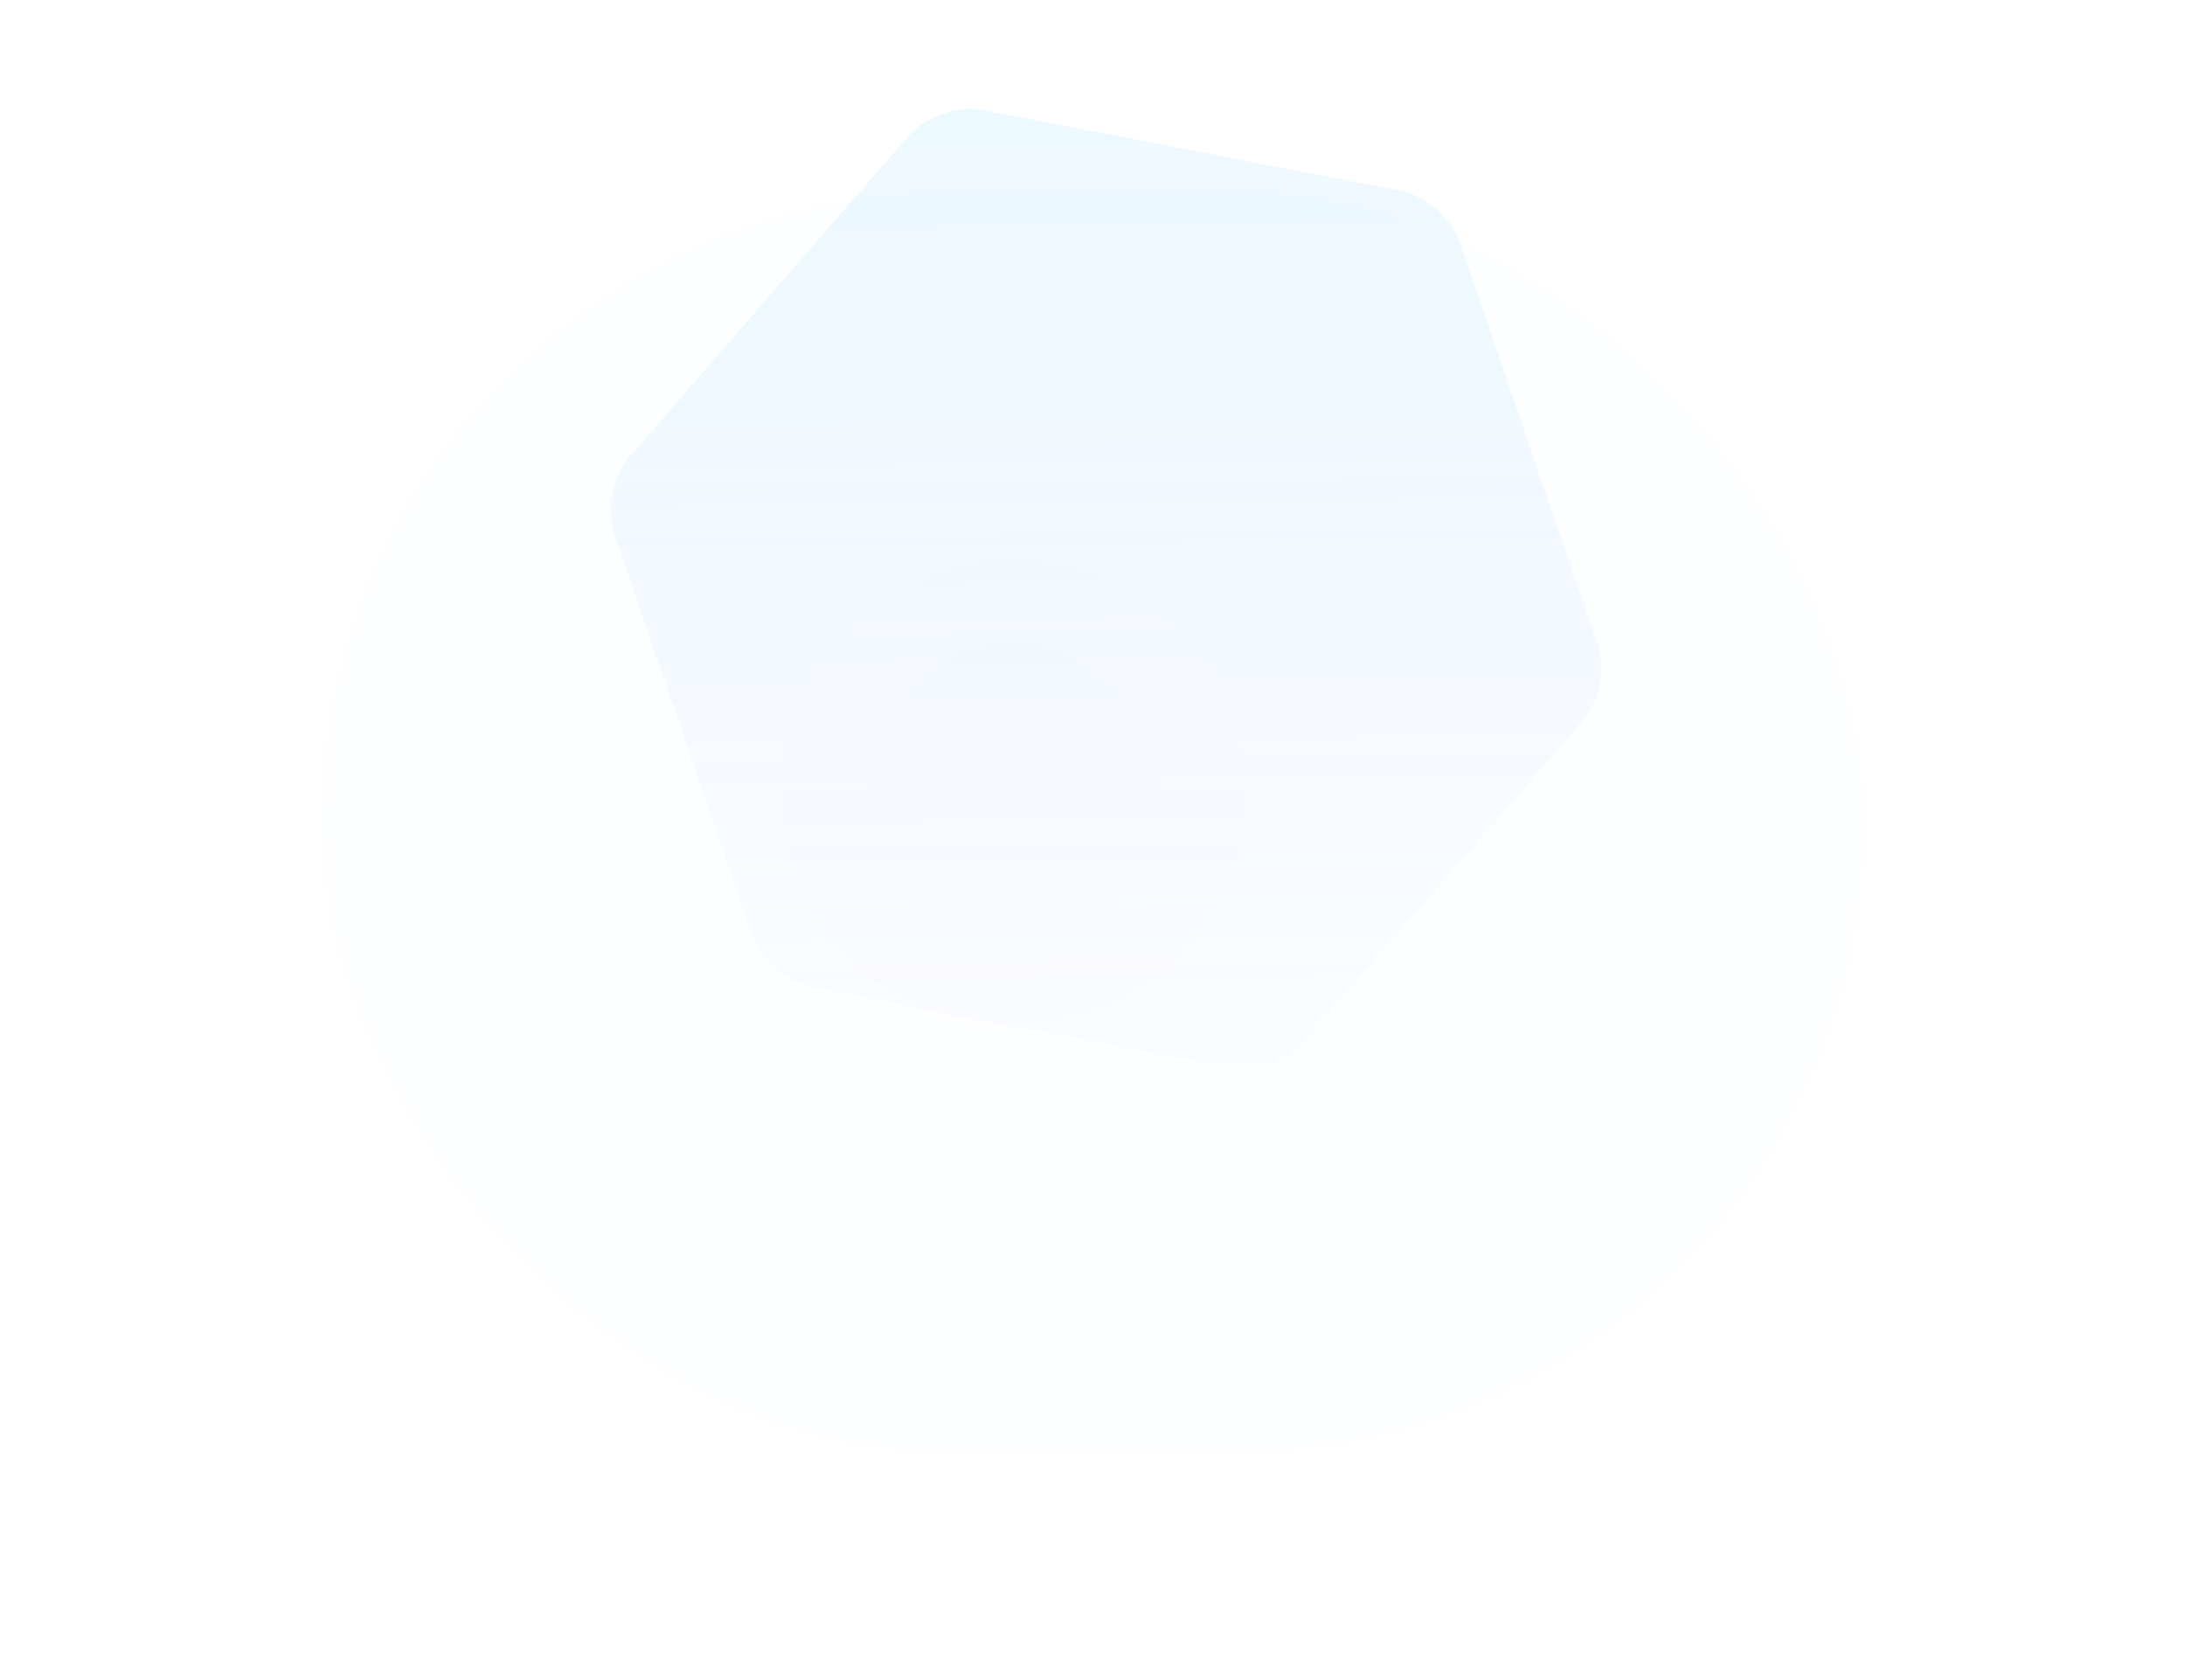 <svg xmlns="http://www.w3.org/2000/svg" width="1020" height="784"><defs><radialGradient id="b" cx="44.774%" cy="47.753%" r="50.14%" fx="44.774%" fy="47.753%" gradientTransform="matrix(.09 .994 -.812 .11 .796 -.02)"><stop offset="21%" stop-color="#349AFF"/><stop offset="100%" stop-color="#949FFF"/></radialGradient><linearGradient id="a" x1="10.691%" x2="89.309%" y1="0%" y2="100%"><stop offset="0%" stop-color="#48D0FF"/><stop offset="100%" stop-color="#798AFF" stop-opacity="0"/></linearGradient><filter id="c" width="141.7%" height="151%" x="-20.8%" y="-25.5%" filterUnits="objectBoundingBox"><feGaussianBlur in="SourceGraphic" stdDeviation="50"/></filter></defs><g fill="none" fill-rule="nonzero"><path fill="url(#a)" d="M312.834 391.874c-2.943-5.303-4.797-11.18-4.935-16.541l-.008-.64v-199.37c0-11.308 7.871-25.149 17.588-31.053l.456-.27 172.277-99.685c9.753-5.644 25.608-5.741 35.571-.292l.52.292L706.578 144c4.961 2.872 9.473 7.83 12.745 13.508 3.15 5.468 5.148 11.6 5.292 17.176l.008.64v199.37c0 5.53-1.884 11.666-4.944 17.181l-.358.634-.355.606c-3.117 5.223-7.28 9.783-11.858 12.587l-.53.315L534.302 505.7c-9.753 5.645-25.607 5.742-35.57.292l-.52-.292-172.277-99.684c-4.784-2.767-9.15-7.478-12.388-12.901l-.355-.606-.358-.635z" opacity=".12" transform="rotate(41 516.257 275.008)"/><rect width="720" height="588" x="150" y="90" fill="url(#b)" filter="url(#c)" opacity=".1" rx="294"/></g></svg>